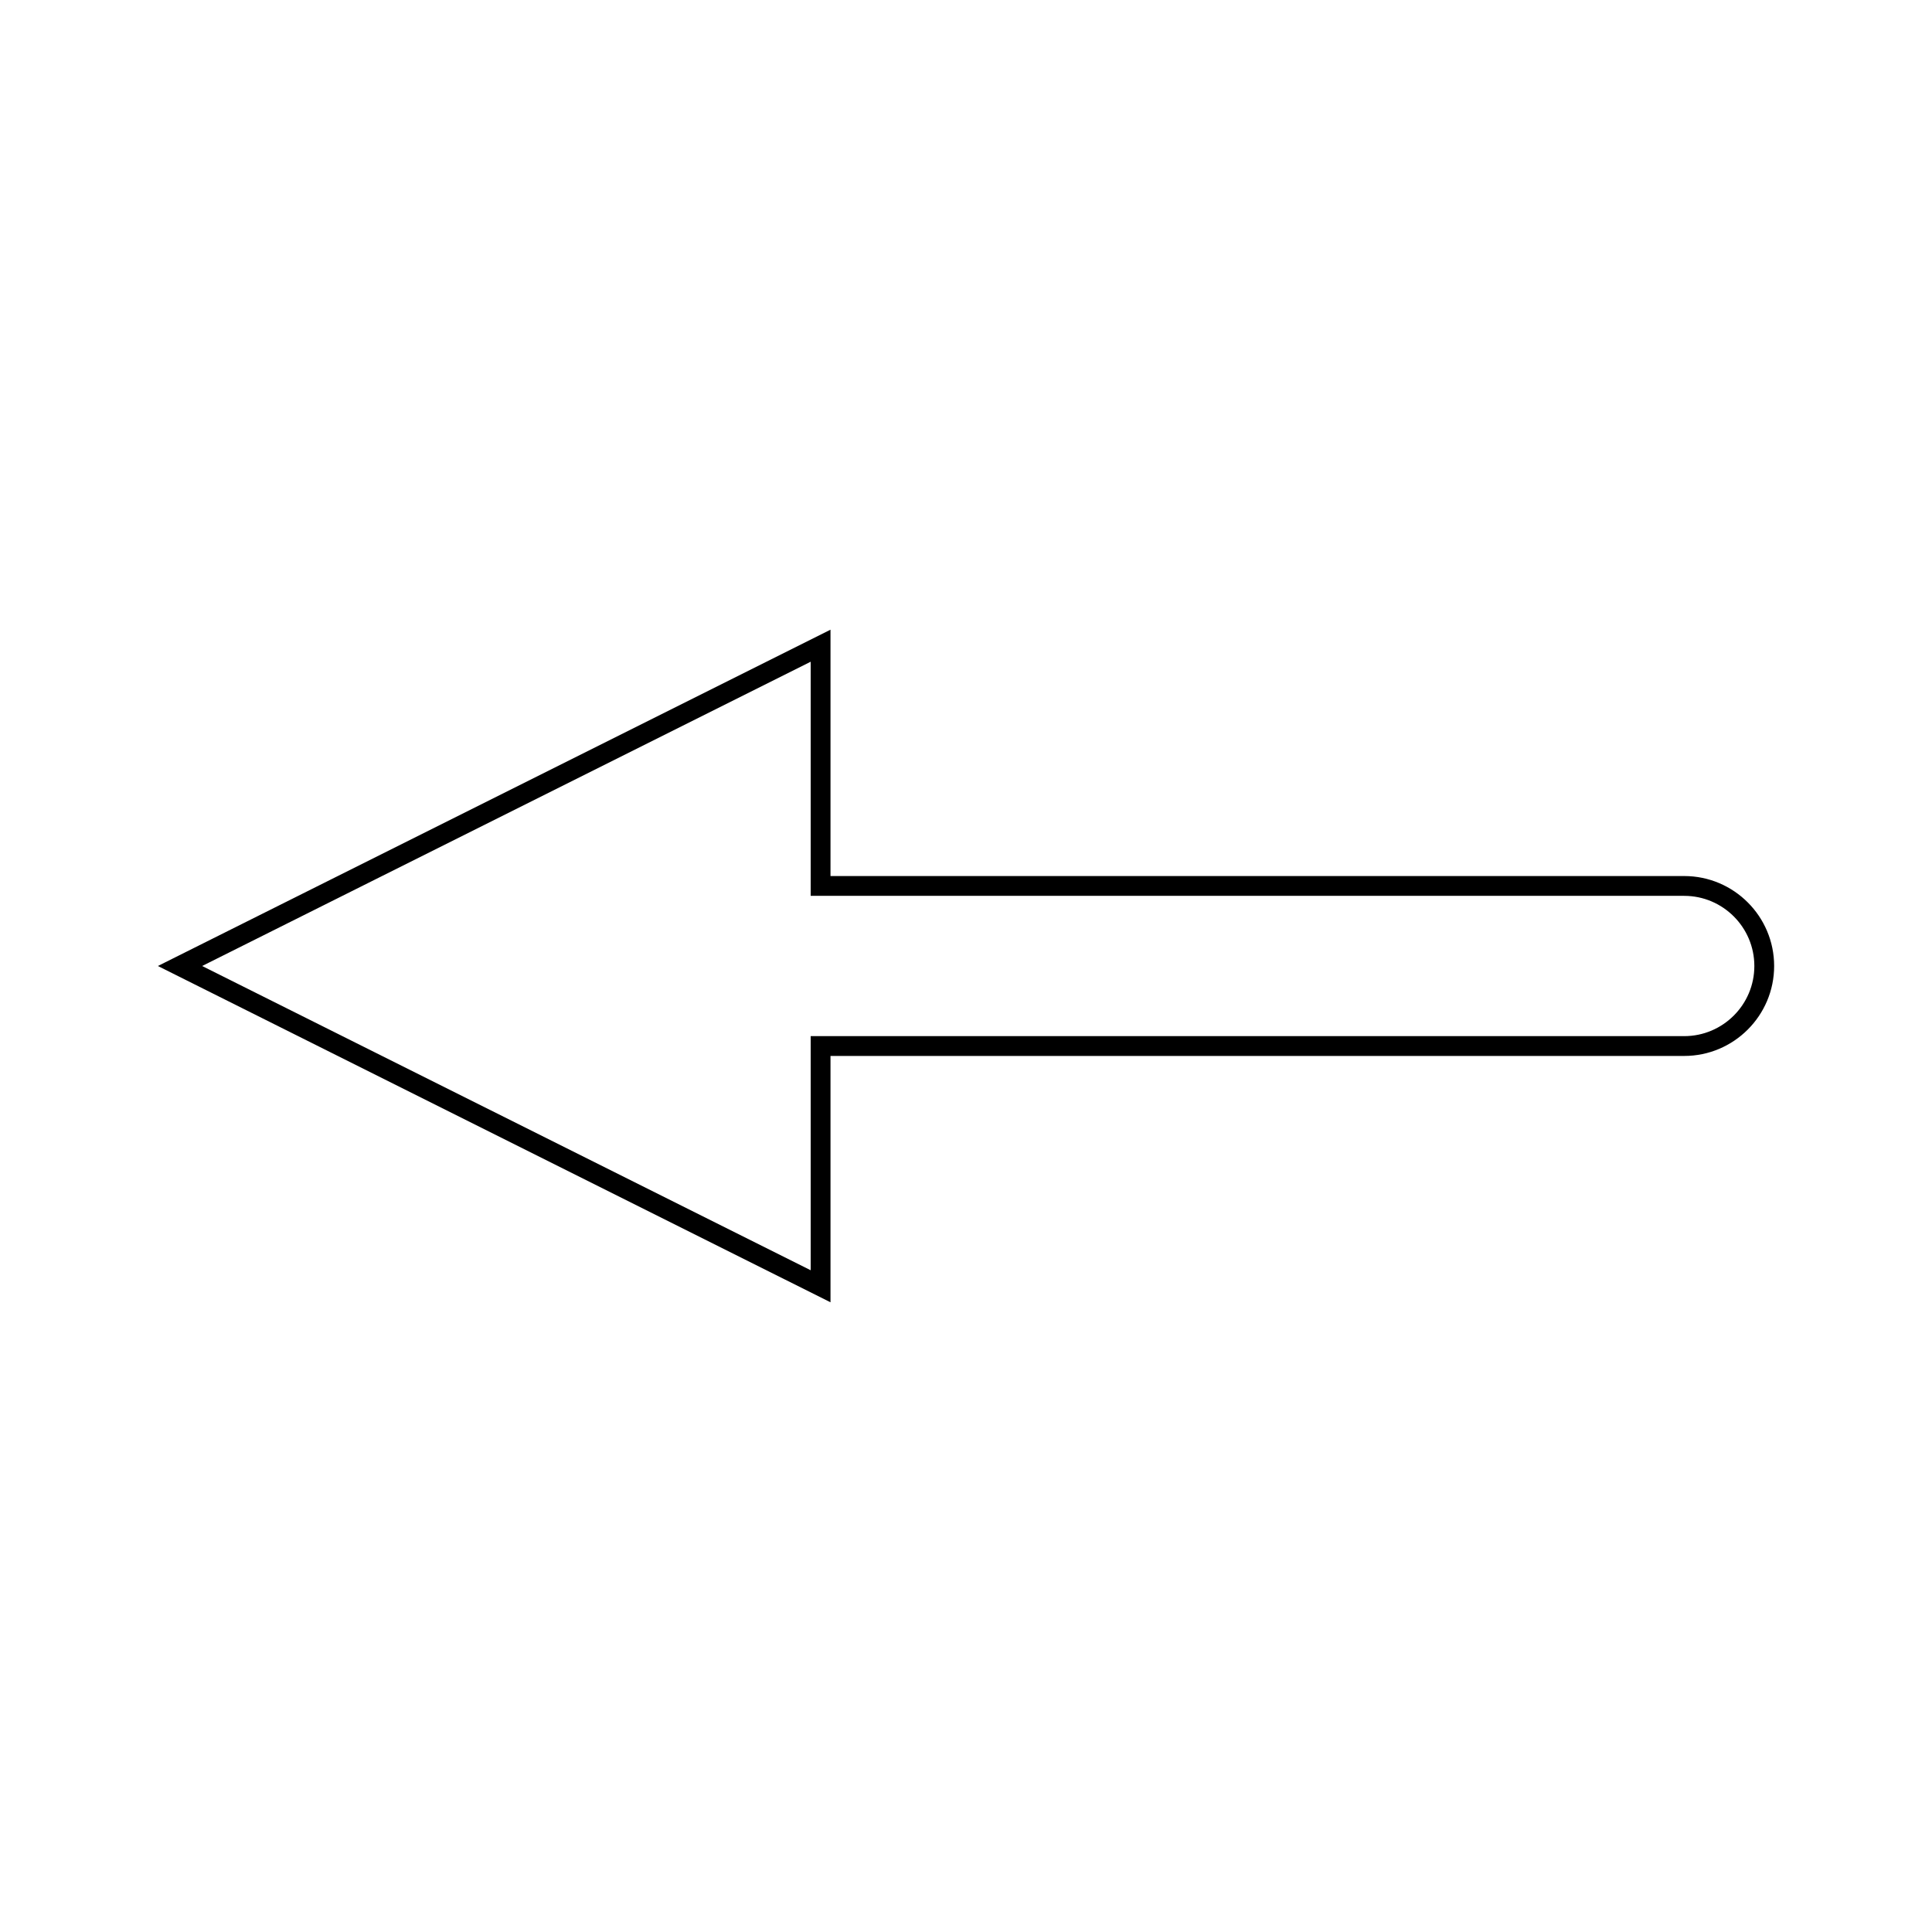 <?xml version="1.0" encoding="UTF-8"?>
<!-- Uploaded to: SVG Repo, www.svgrepo.com, Generator: SVG Repo Mixer Tools -->
<svg fill="#000000" width="800px" height="800px" version="1.1" viewBox="144 144 512 512" xmlns="http://www.w3.org/2000/svg">
 <path d="m590.33 376.16h-226.24v-65.285l-178.25 89.125 178.25 89.121v-65.285h226.24c13.145 0 23.836-10.695 23.836-23.836 0.004-13.148-10.691-23.84-23.832-23.84zm0 42.426h-231.49v62.043l-161.27-80.629 161.27-80.637v62.047h231.49c10.25 0 18.59 8.34 18.59 18.59 0.004 10.246-8.336 18.586-18.586 18.586z"/>
</svg>